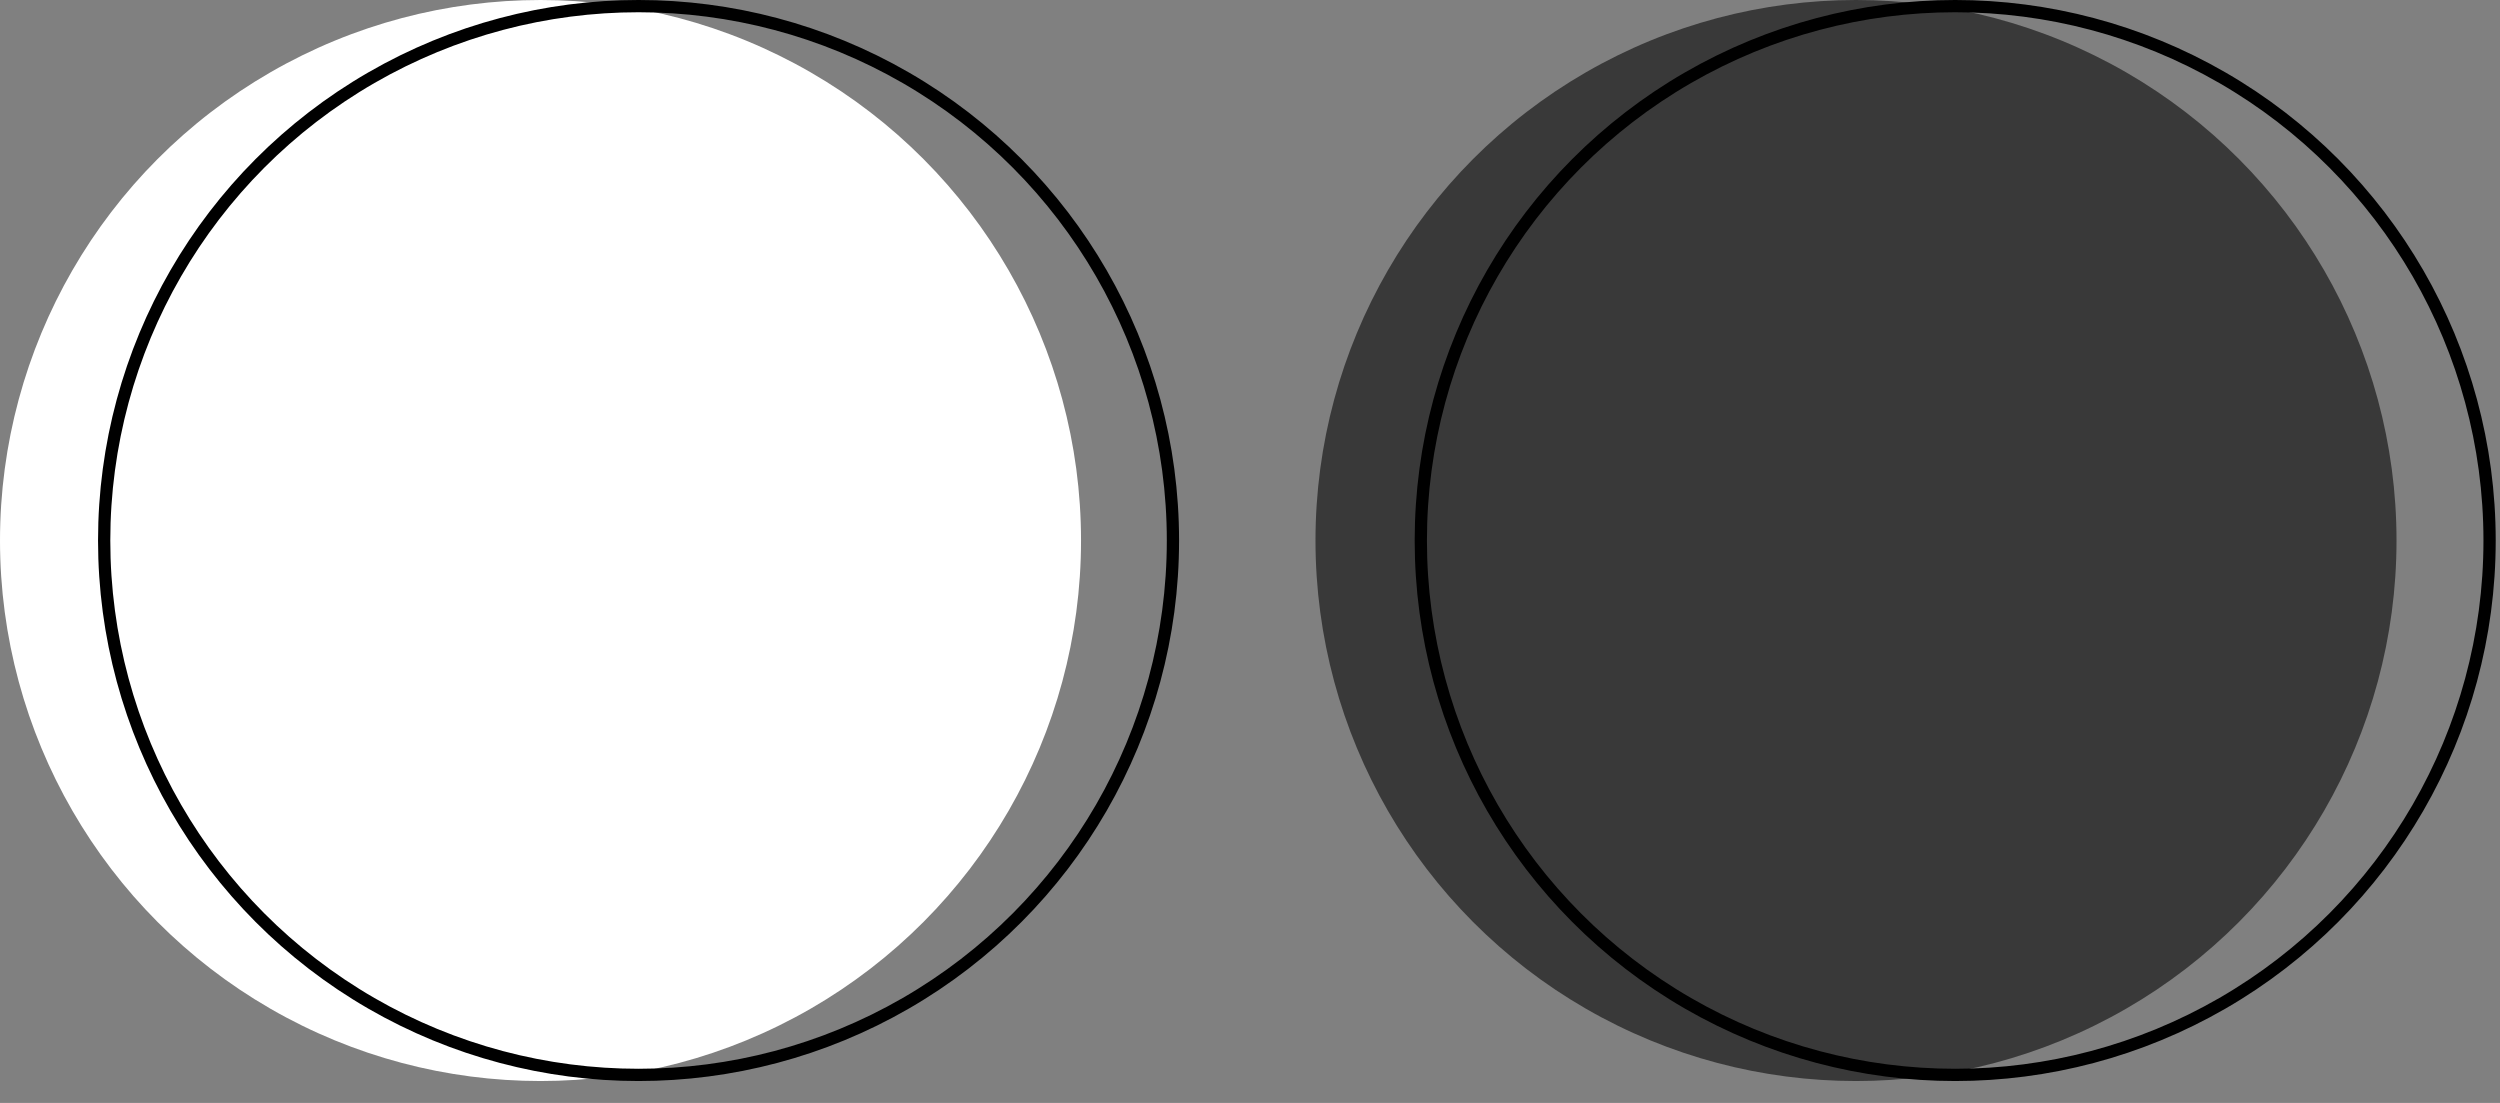 <?xml version="1.0" encoding="UTF-8"?> <svg xmlns="http://www.w3.org/2000/svg" width="102" height="45" viewBox="0 0 102 45" fill="none"><rect x="0" y="0" width="102" height="45" fill="#808080" stroke="none"/><circle cx="22.053" cy="22.053" r="22.053" fill="white"></circle><circle cx="26.053" cy="22.053" r="21.803" stroke="black" stroke-width="0.5"></circle><circle cx="75.725" cy="22.053" r="22.053" fill="#393939"></circle><circle cx="79.772" cy="22.053" r="21.803" stroke="black" stroke-width="0.5"></circle></svg> 
